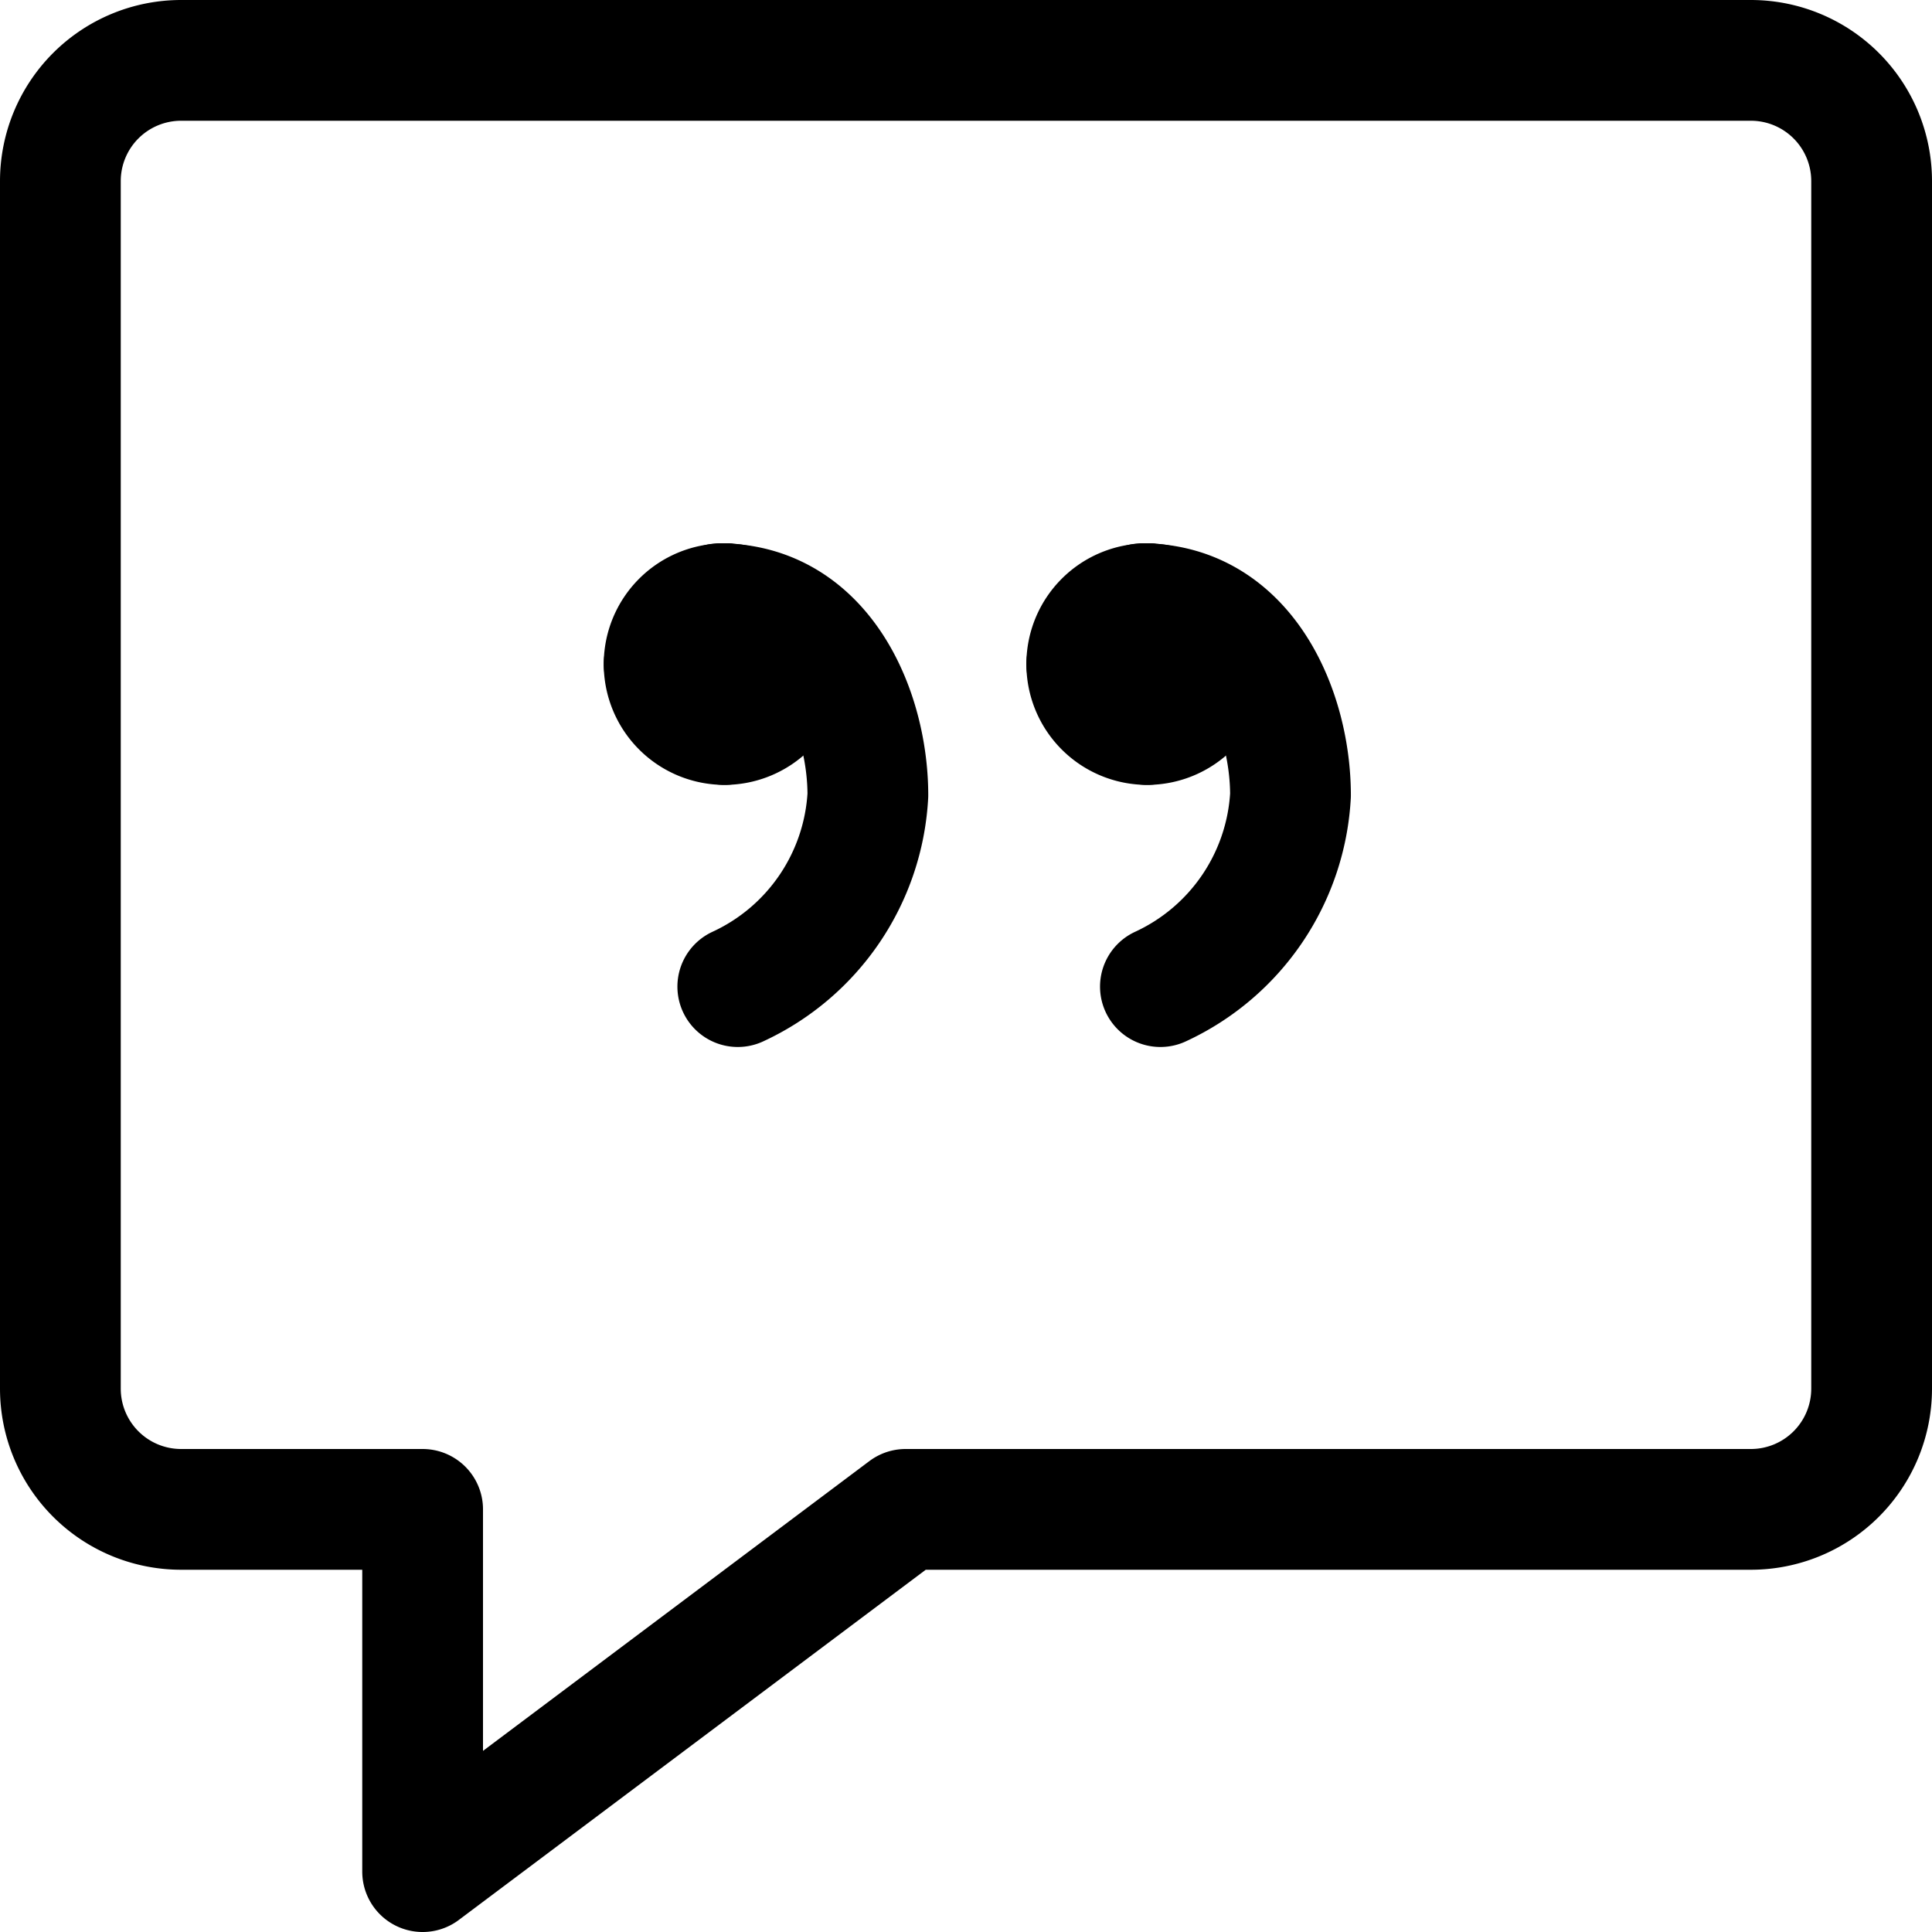 <svg xmlns="http://www.w3.org/2000/svg" viewBox="0 0 24 24"><defs><style>.a{fill:none;stroke:currentColor;stroke-linecap:round;stroke-linejoin:round;stroke-width:1.5px;}</style></defs><title>messages-bubble-square-quotation</title><path class="a" d="M21.75,18.75H11.25l-6,4.5v-4.5h-3a1.5,1.5,0,0,1-1.5-1.5v-15A1.5,1.5,0,0,1,2.25.75h19.5a1.5,1.5,0,0,1,1.5,1.5v15A1.5,1.5,0,0,1,21.75,18.75Z"/><line class="a" x1="14.25" y1="7.5" x2="14.25" y2="7.5"/><path class="a" d="M15,8.25a.75.75,0,0,0-.75-.75"/><path class="a" d="M14.25,9A.75.75,0,0,0,15,8.25"/><path class="a" d="M13.5,8.25a.75.75,0,0,0,.75.75"/><path class="a" d="M14.25,7.5a.75.75,0,0,0-.75.75"/><path class="a" d="M14.415,12.256a2.787,2.787,0,0,0,1.616-2.378c0-1.045-.557-2.378-1.844-2.378"/><line class="a" x1="9" y1="7.5" x2="9" y2="7.5"/><path class="a" d="M9.75,8.25A.75.75,0,0,0,9,7.5"/><path class="a" d="M9,9a.75.75,0,0,0,.75-.75"/><path class="a" d="M8.25,8.25A.75.75,0,0,0,9,9"/><path class="a" d="M9,7.5a.75.75,0,0,0-.75.75"/><path class="a" d="M9.165,12.256a2.787,2.787,0,0,0,1.616-2.378c0-1.045-.557-2.378-1.844-2.378"/></svg>